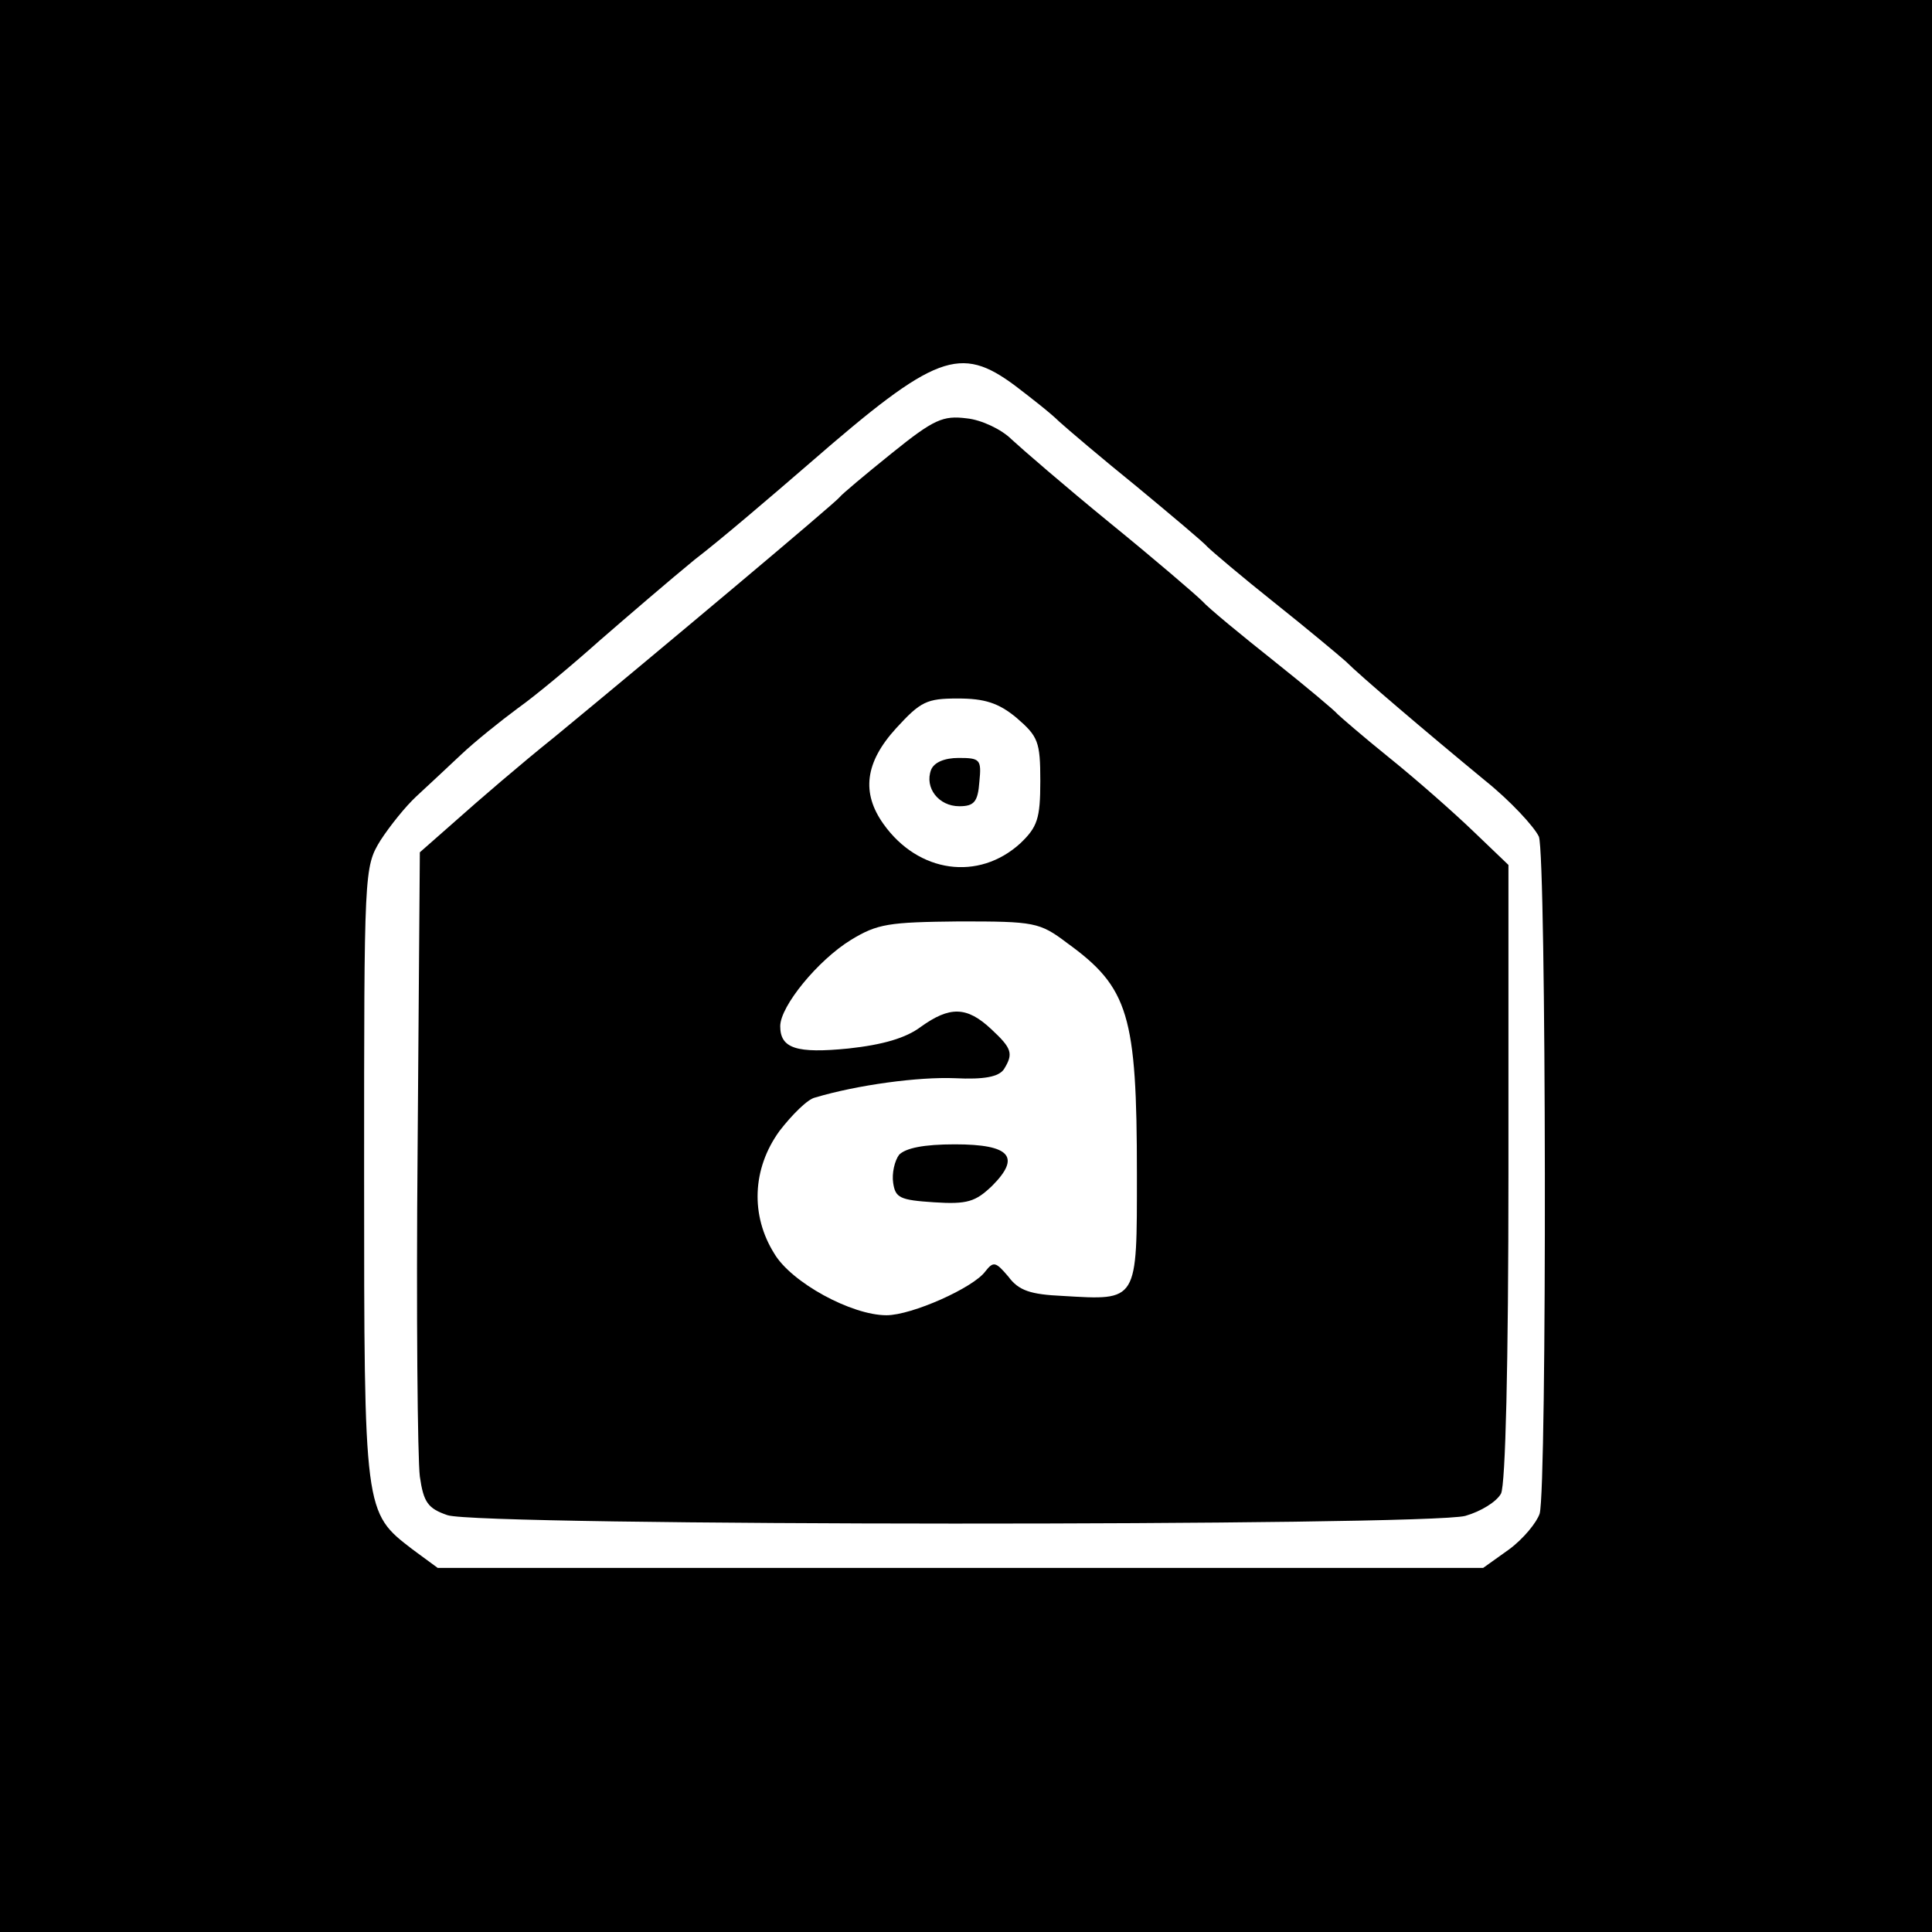 <?xml version="1.0" standalone="no"?>
<!DOCTYPE svg PUBLIC "-//W3C//DTD SVG 20010904//EN"
 "http://www.w3.org/TR/2001/REC-SVG-20010904/DTD/svg10.dtd">
<svg version="1.0" xmlns="http://www.w3.org/2000/svg"
 width="260pt" height="260pt" viewBox="0 0 260 260"
 preserveAspectRatio="xMidYMid meet">
<g transform="translate(0,260) scale(0.1,-0.1)"
fill="#000000" stroke="none">
<path d="M0 1300 l0 -1300 1300 0 1300 0 0 1300 0 1300 -1300 0 -1300 0 0
-1300z m1366 781 c21 -16 48 -37 59 -48 11 -10 58 -50 105 -88 47 -39 90 -75
95 -81 6 -6 46 -40 90 -75 44 -35 87 -71 96 -79 20 -20 107 -94 187 -160 35
-28 67 -63 73 -76 10 -28 11 -876 1 -911 -4 -12 -22 -34 -41 -48 l-35 -25
-704 0 -703 0 -34 25 c-65 50 -65 48 -65 505 0 409 0 413 22 449 13 20 34 46
48 59 14 13 41 38 60 56 19 18 54 46 77 63 24 17 73 58 110 91 38 33 95 82
128 109 34 26 103 85 155 130 169 147 202 159 276 104z"/>
<path d="M1200 1990 c-36 -29 -67 -55 -70 -59 -5 -7 -242 -206 -384 -323 -45
-36 -103 -86 -131 -111 l-50 -44 -3 -399 c-2 -220 0 -418 3 -441 5 -35 11 -43
37 -52 42 -15 1318 -15 1370 -1 21 6 42 19 48 30 6 12 10 172 10 432 l0 414
-47 45 c-27 26 -77 70 -113 99 -36 29 -67 56 -70 59 -3 4 -41 36 -85 71 -44
35 -88 71 -97 81 -9 9 -65 57 -124 105 -60 49 -119 100 -133 113 -13 13 -40
26 -60 28 -32 4 -44 -1 -101 -47z m168 -356 c29 -25 32 -32 32 -85 0 -51 -4
-62 -27 -84 -56 -51 -137 -40 -184 26 -30 42 -25 83 17 129 33 36 41 40 83 40
36 0 55 -6 79 -26z m68 -303 c83 -60 94 -97 94 -311 0 -173 2 -170 -100 -164
-43 2 -59 7 -73 26 -17 20 -20 21 -31 7 -16 -22 -99 -59 -133 -59 -47 0 -128
44 -151 83 -32 51 -30 114 7 165 17 22 38 43 48 45 57 17 139 28 188 26 40 -2
59 2 66 12 13 21 11 28 -17 54 -33 31 -56 31 -95 3 -20 -15 -51 -24 -97 -29
-70 -7 -92 0 -92 30 0 27 51 89 95 116 36 22 51 24 146 25 101 0 108 -1 145
-29z"/>
<path d="M1253 1564 c-9 -24 10 -49 38 -49 20 0 25 6 27 33 3 30 1 32 -28 32
-19 0 -33 -6 -37 -16z"/>
<path d="M1210 1046 c-6 -8 -10 -25 -8 -38 3 -20 9 -23 55 -26 45 -3 56 1 78
22 39 39 25 56 -50 56 -42 0 -66 -5 -75 -14z"/>
</g>
</svg>

